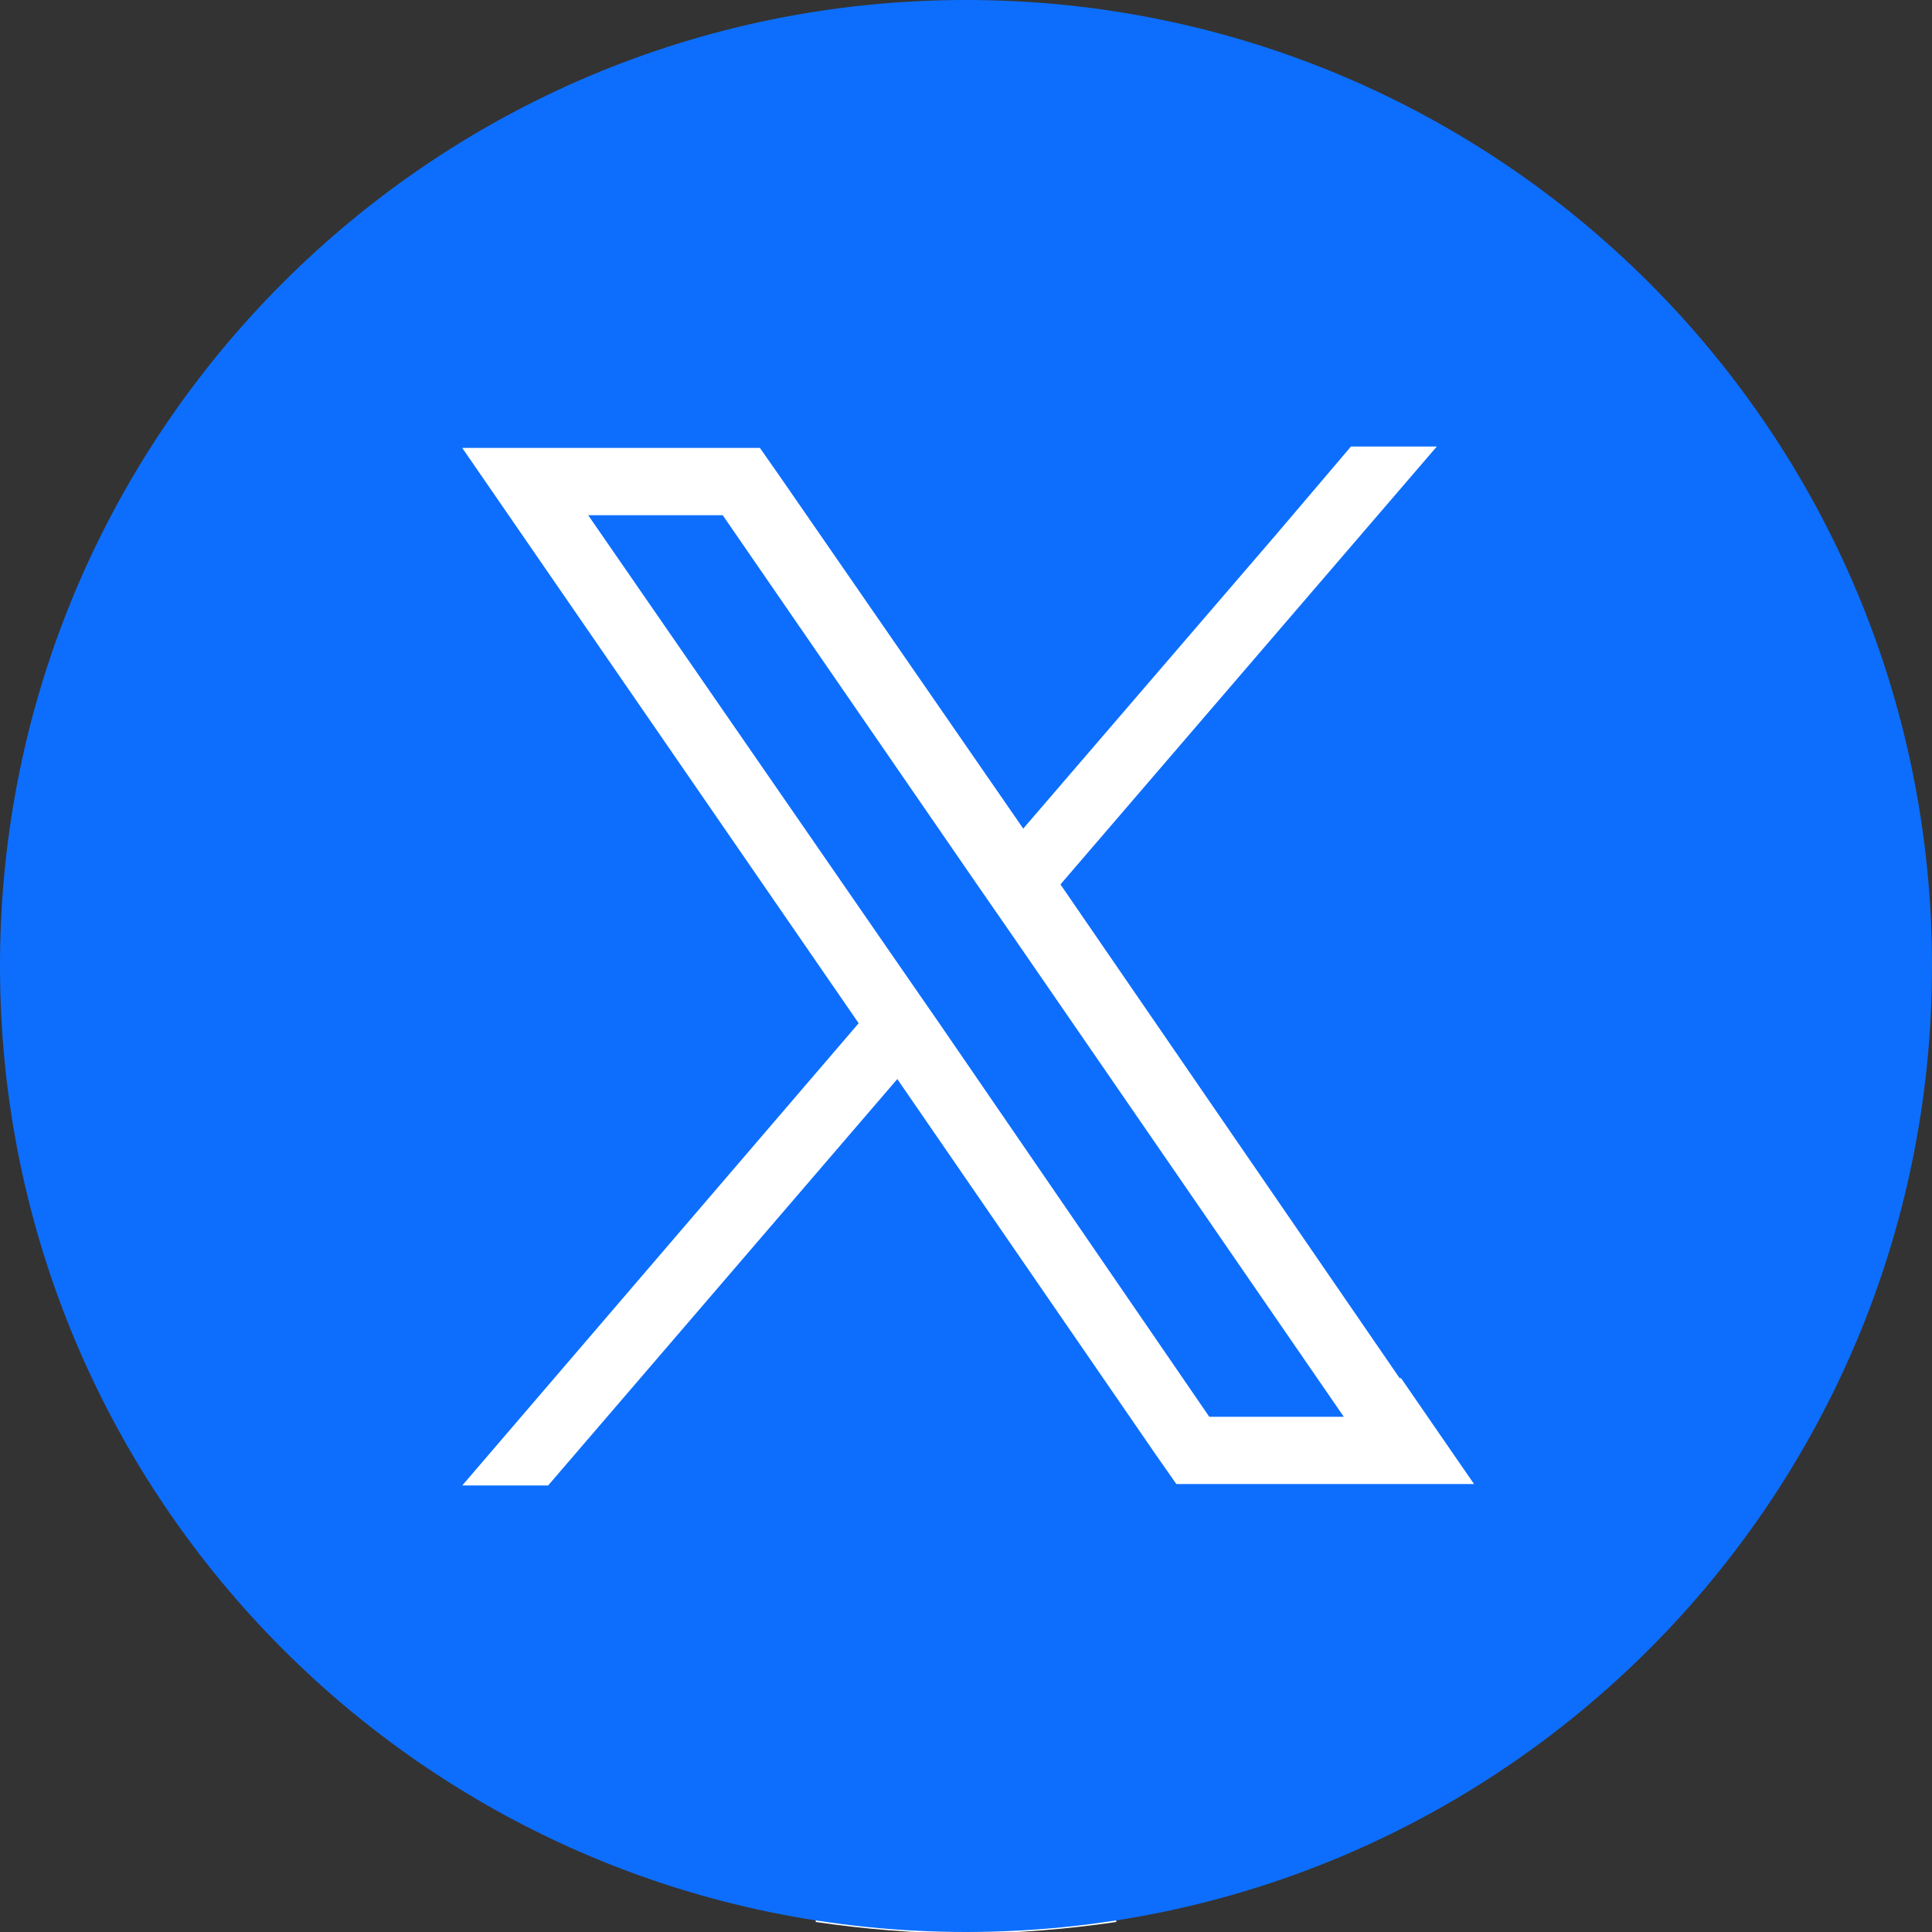 <?xml version="1.0" encoding="UTF-8"?>
<svg id="Graphic_Elements" data-name="Graphic Elements" xmlns="http://www.w3.org/2000/svg" version="1.1" viewBox="0 0 135 135">
  <rect x="0" y="0" width="135" height="135" fill="#333333" stroke="none"/>
  <defs>
    <style>
      .cls-1 {
        fill: #fff;
      }

      .cls-1, .cls-2 {
        stroke-width: 0px;
      }

      .cls-2 {
        fill: #0d6efd;
      }
    </style>
  </defs>
  <path class="cls-1" d="M93.8,87l3-19.5h-18.7v-12.7c0-5.3,2.6-10.5,11-10.5h8.5v-16.6s-7.7-1.3-15.1-1.3c-15.4,0-25.5,9.3-25.5,26.3v14.9h-17.1v19.5h17.1v47.2c3.4.5,7,.8,10.5.8s7.1-.3,10.5-.8v-47.2h15.8,0Z"/>
  <g>
    <path class="cls-2" d="M67.5,0h0c37.3,0,67.5,30.2,67.5,67.5h0c0,37.3-30.2,67.5-67.5,67.5h0C30.2,135,0,104.8,0,67.5h0C0,30.2,30.2,0,67.5,0Z"/>
    <path class="cls-1" d="M97.8,96.3l-23.7-34.5,26.3-30.6h-6l-5.1,6-17.8,20.7-17-24.6-1.4-2h-20.8l5.1,7.4,22.6,32.8-27.7,32.3h6l24.4-28.4,18.1,26.3,1.4,2h20.8l-5.1-7.4h-.1ZM84.5,99l-18.8-27.4-2.7-3.9-21.9-31.7h9.4l17.7,25.7,2.7,3.9,23,33.4s-9.4,0-9.4,0Z"/>
  </g>
</svg>